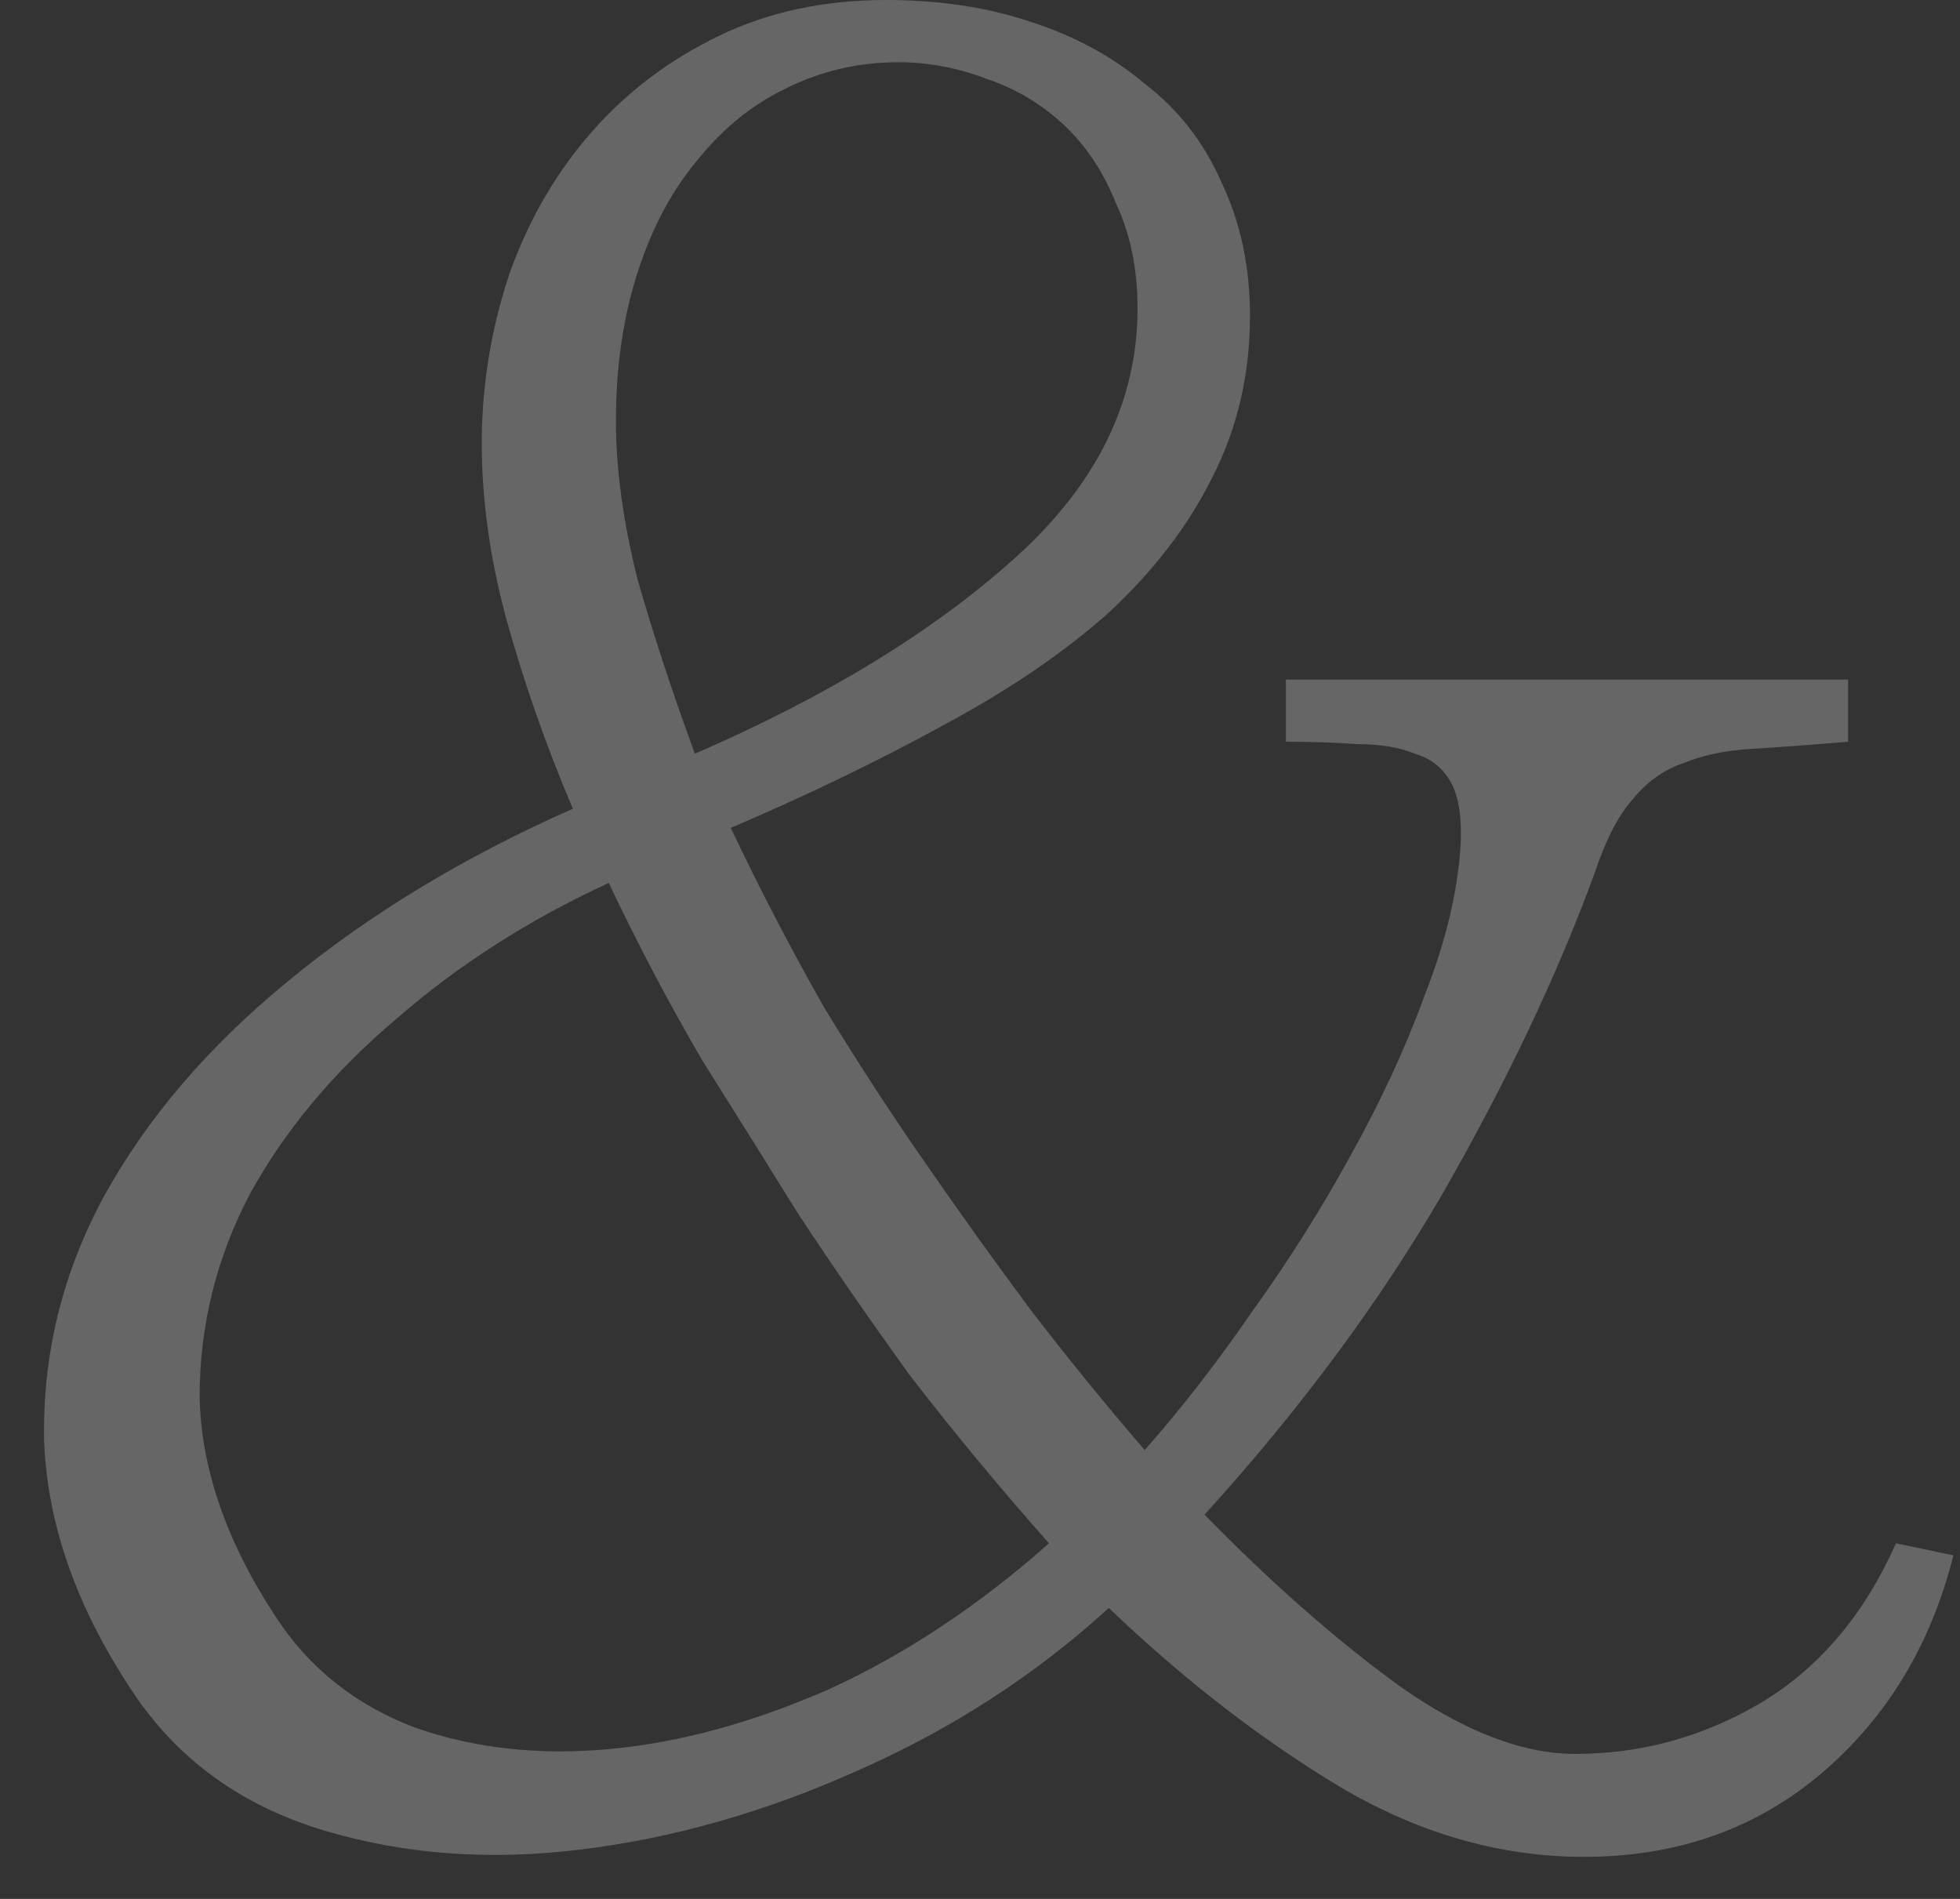 <?xml version="1.0" encoding="UTF-8"?> <svg xmlns="http://www.w3.org/2000/svg" width="32" height="31" viewBox="0 0 32 31" fill="none"><rect x="0" y="0" width="32" height="31" fill="#333333" stroke="none"/> <g clip-path="url(#clip0_824_1176)"> <path opacity="0.5" d="M18.103 26.25C16.905 27.344 15.538 28.229 14.001 28.906C12.491 29.583 10.981 30.013 9.47 30.195C7.986 30.378 6.593 30.273 5.291 29.883C3.988 29.492 2.973 28.776 2.244 27.734C1.28 26.328 0.772 24.922 0.72 23.516C0.694 22.109 1.02 20.781 1.697 19.531C2.4 18.255 3.402 17.083 4.705 16.016C6.033 14.922 7.582 13.984 9.353 13.203C8.91 12.162 8.546 11.12 8.259 10.078C7.973 9.01 7.843 7.982 7.869 6.992C7.895 6.107 8.051 5.247 8.337 4.414C8.65 3.555 9.093 2.799 9.666 2.148C10.238 1.497 10.928 0.977 11.736 0.586C12.543 0.195 13.454 0 14.47 0C15.329 0 16.111 0.117 16.814 0.352C17.543 0.586 18.168 0.924 18.689 1.367C19.236 1.784 19.652 2.318 19.939 2.969C20.251 3.62 20.408 4.349 20.408 5.156C20.408 6.12 20.199 7.005 19.783 7.812C19.392 8.594 18.832 9.323 18.103 10C17.374 10.651 16.475 11.263 15.408 11.836C14.366 12.409 13.207 12.969 11.931 13.516C12.4 14.505 12.908 15.482 13.454 16.445C14.027 17.383 14.587 18.242 15.134 19.023C15.655 19.779 16.215 20.56 16.814 21.367C17.413 22.148 18.038 22.917 18.689 23.672C19.288 22.995 19.874 22.24 20.447 21.406C21.046 20.573 21.579 19.727 22.048 18.867C22.543 17.982 22.947 17.109 23.259 16.25C23.598 15.391 23.793 14.583 23.845 13.828C23.871 13.359 23.819 13.008 23.689 12.773C23.559 12.539 23.363 12.383 23.103 12.305C22.843 12.2 22.53 12.148 22.166 12.148C21.801 12.122 21.41 12.109 20.994 12.109V11.094H30.173V12.109C29.548 12.162 29.014 12.2 28.572 12.227C28.155 12.253 27.791 12.331 27.478 12.461C27.166 12.565 26.892 12.76 26.658 13.047C26.423 13.307 26.215 13.711 26.033 14.258C25.434 15.898 24.613 17.63 23.572 19.453C22.53 21.25 21.228 23.008 19.666 24.727C20.759 25.846 21.827 26.784 22.869 27.539C23.91 28.268 24.861 28.633 25.72 28.633C26.788 28.633 27.791 28.359 28.728 27.812C29.692 27.24 30.434 26.367 30.954 25.195L31.892 25.391C31.527 26.849 30.811 28.034 29.744 28.945C28.702 29.831 27.452 30.287 25.994 30.312C24.587 30.338 23.22 29.961 21.892 29.18C20.59 28.398 19.327 27.422 18.103 26.25ZM9.939 14.414C8.637 15.013 7.478 15.755 6.462 16.641C5.447 17.5 4.652 18.451 4.08 19.492C3.533 20.534 3.259 21.641 3.259 22.812C3.285 23.984 3.702 25.182 4.509 26.406C5.056 27.24 5.811 27.838 6.775 28.203C7.738 28.542 8.793 28.659 9.939 28.555C11.085 28.451 12.283 28.125 13.533 27.578C14.783 27.005 15.981 26.211 17.126 25.195C16.319 24.284 15.564 23.372 14.861 22.461C14.184 21.523 13.572 20.638 13.025 19.805C12.556 19.049 12.035 18.216 11.462 17.305C10.915 16.367 10.408 15.404 9.939 14.414ZM11.345 12.305C13.507 11.367 15.251 10.3 16.579 9.102C17.908 7.904 18.572 6.549 18.572 5.039C18.572 4.388 18.454 3.815 18.22 3.32C18.012 2.799 17.725 2.37 17.361 2.031C16.996 1.693 16.579 1.445 16.111 1.289C15.642 1.107 15.16 1.016 14.665 1.016C14.014 1.016 13.402 1.159 12.829 1.445C12.283 1.706 11.801 2.096 11.384 2.617C10.967 3.112 10.642 3.724 10.408 4.453C10.173 5.182 10.056 5.99 10.056 6.875C10.056 7.656 10.173 8.516 10.408 9.453C10.668 10.365 10.981 11.315 11.345 12.305Z" fill="white" fill-opacity="0.5"></path> </g> <defs> <clipPath id="clip0_824_1176"> <rect width="32" height="31" fill="white"></rect> </clipPath> </defs> </svg> 